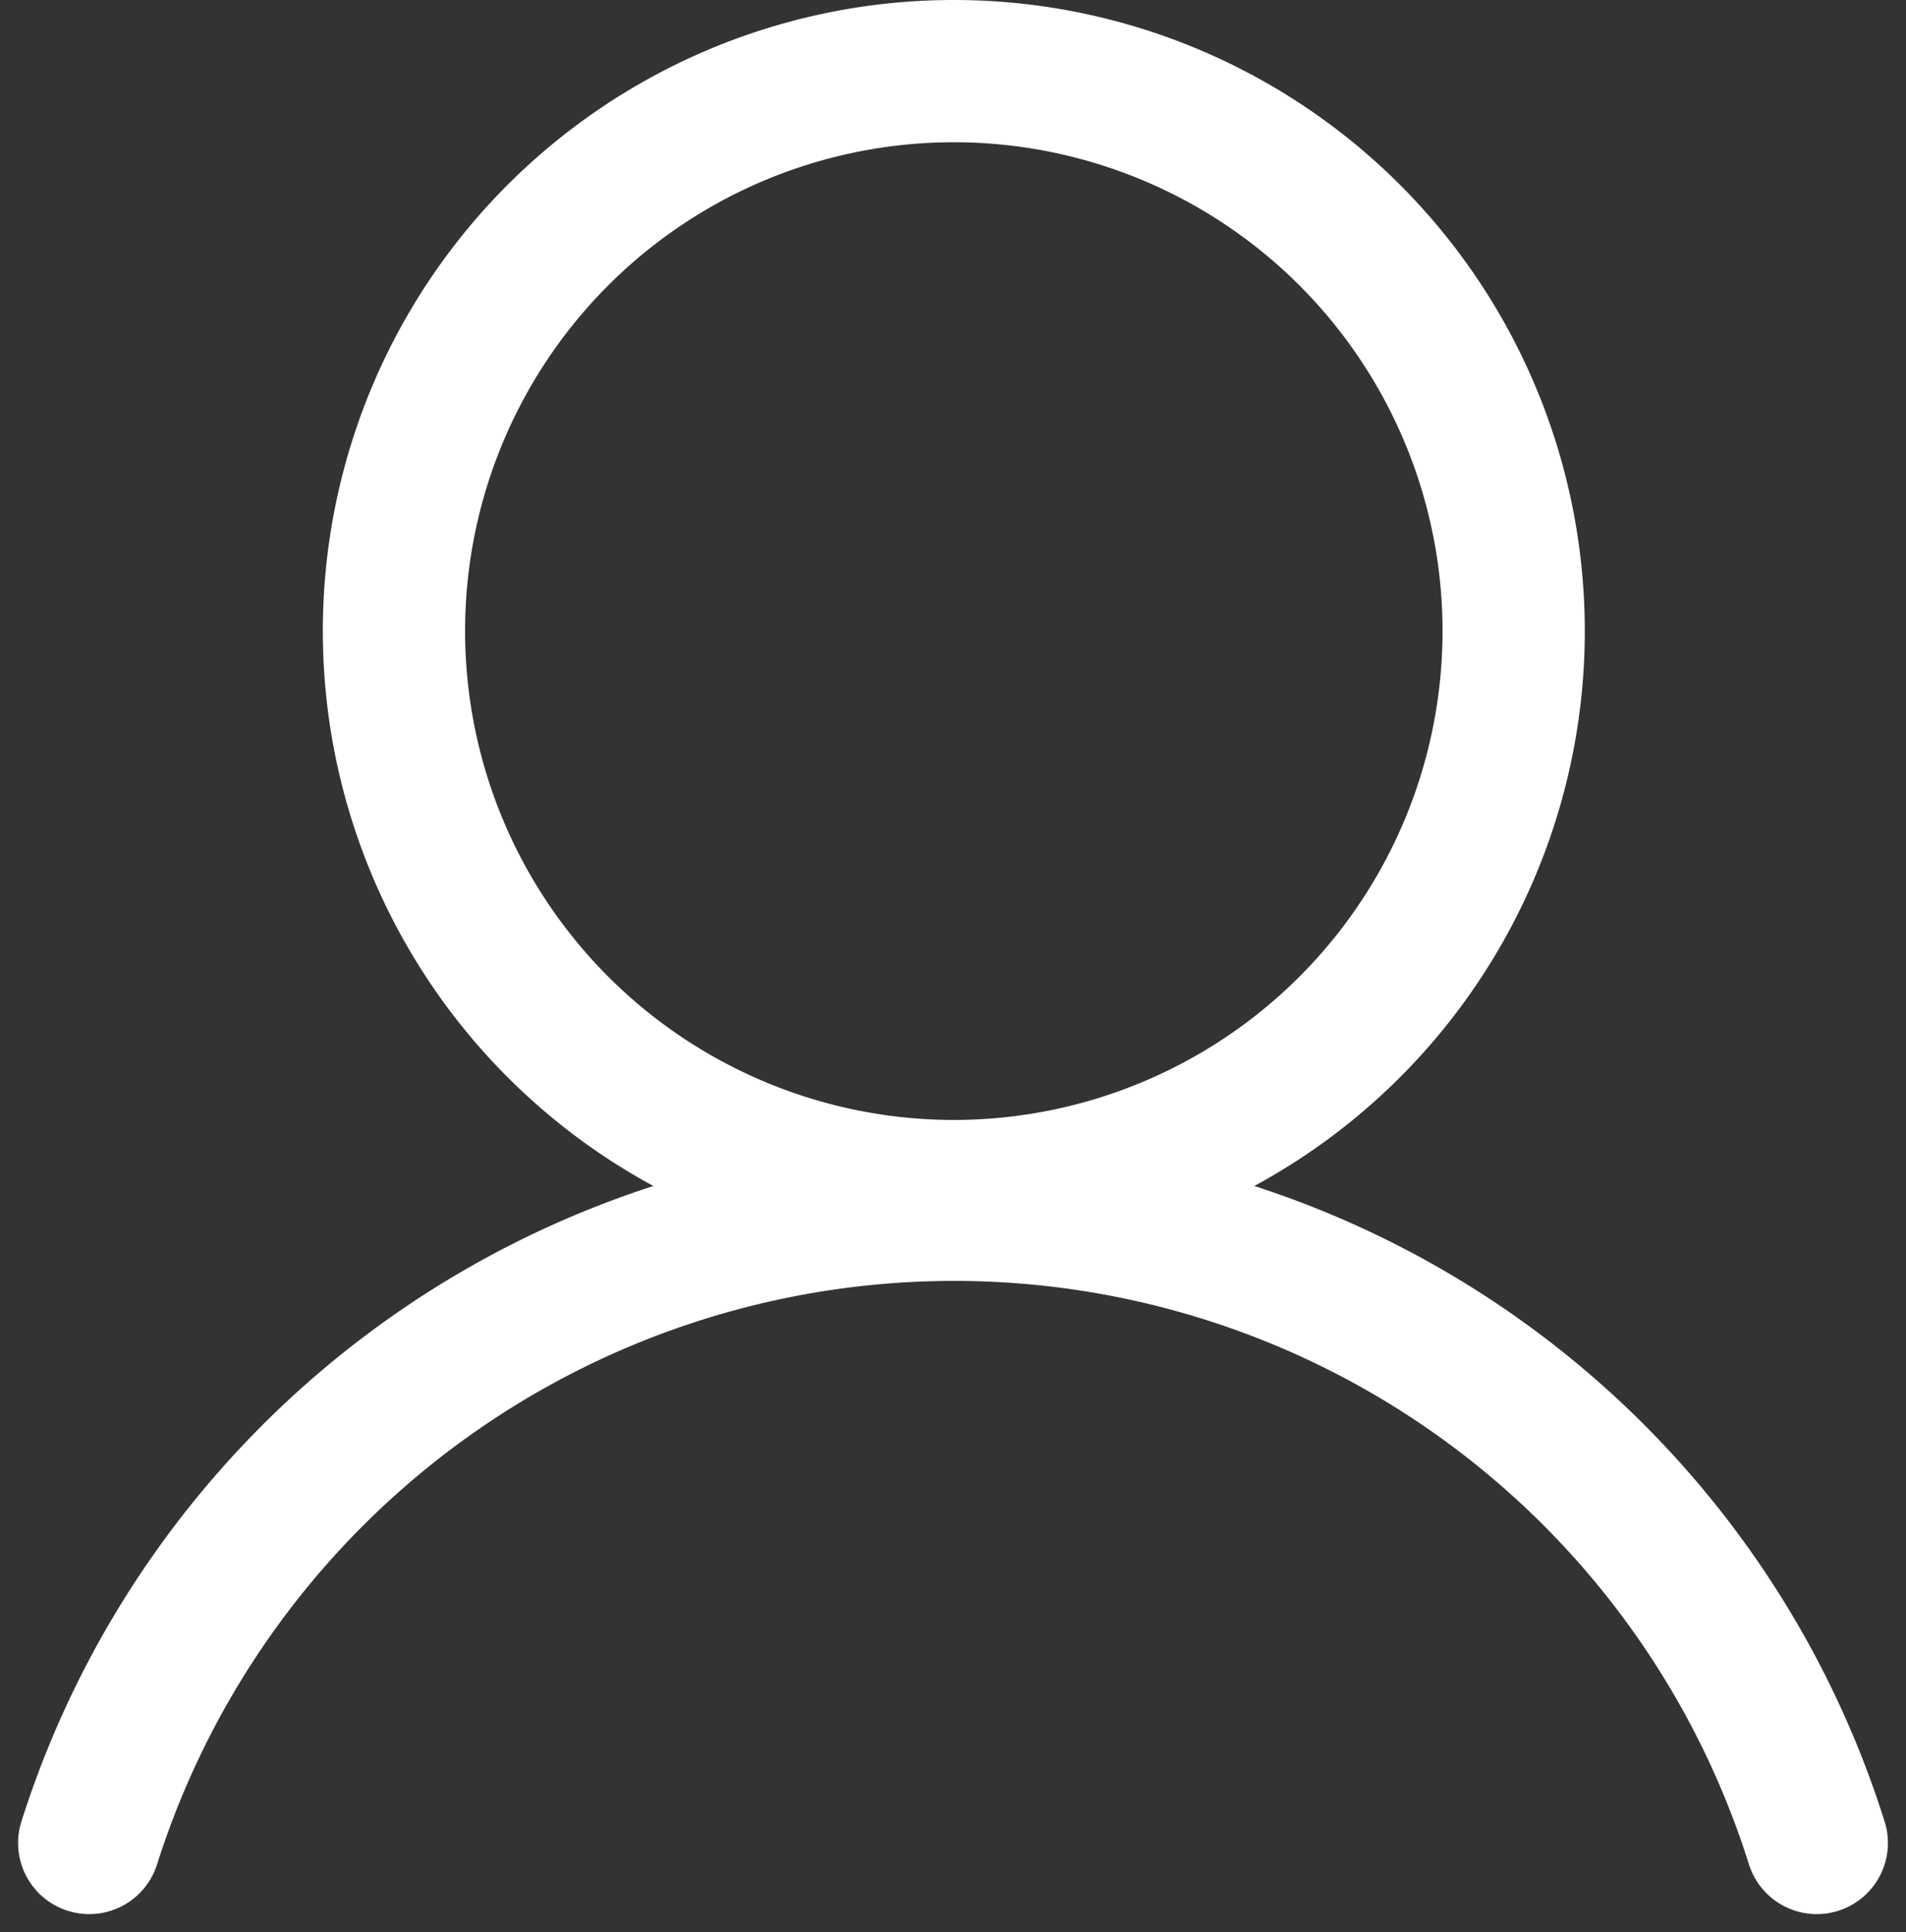 <svg xmlns="http://www.w3.org/2000/svg" width="18.757" height="19.015" viewBox="0 0 18.757 19.015">
  <rect x="0" y="0" width="18.757" height="19.015" fill="#333333" stroke="none"/>
  <g id="Group_66109" data-name="Group 66109" transform="translate(0.878 0.7)">
    <path id="Path_49" data-name="Path 49" d="M-3052.287,6456.657a5.511,5.511,0,0,1-5.508,5.511,5.512,5.512,0,0,1-5.511-5.511,5.509,5.509,0,0,1,5.511-5.51A5.509,5.509,0,0,1-3052.287,6456.657Z" transform="translate(3066.305 -6451.147)" fill="none" stroke="#ffff" stroke-linecap="round" stroke-linejoin="round" stroke-width="1.4"/>
    <path id="Path_50" data-name="Path 50" d="M-3066.241,6468.343a8.929,8.929,0,0,1,8.512-6.231,8.9,8.9,0,0,1,8.489,6.231" transform="translate(3066.241 -6450.907)" fill="none" stroke="#ffff" stroke-linecap="round" stroke-linejoin="round" stroke-width="1.4"/>
  </g>
</svg>

